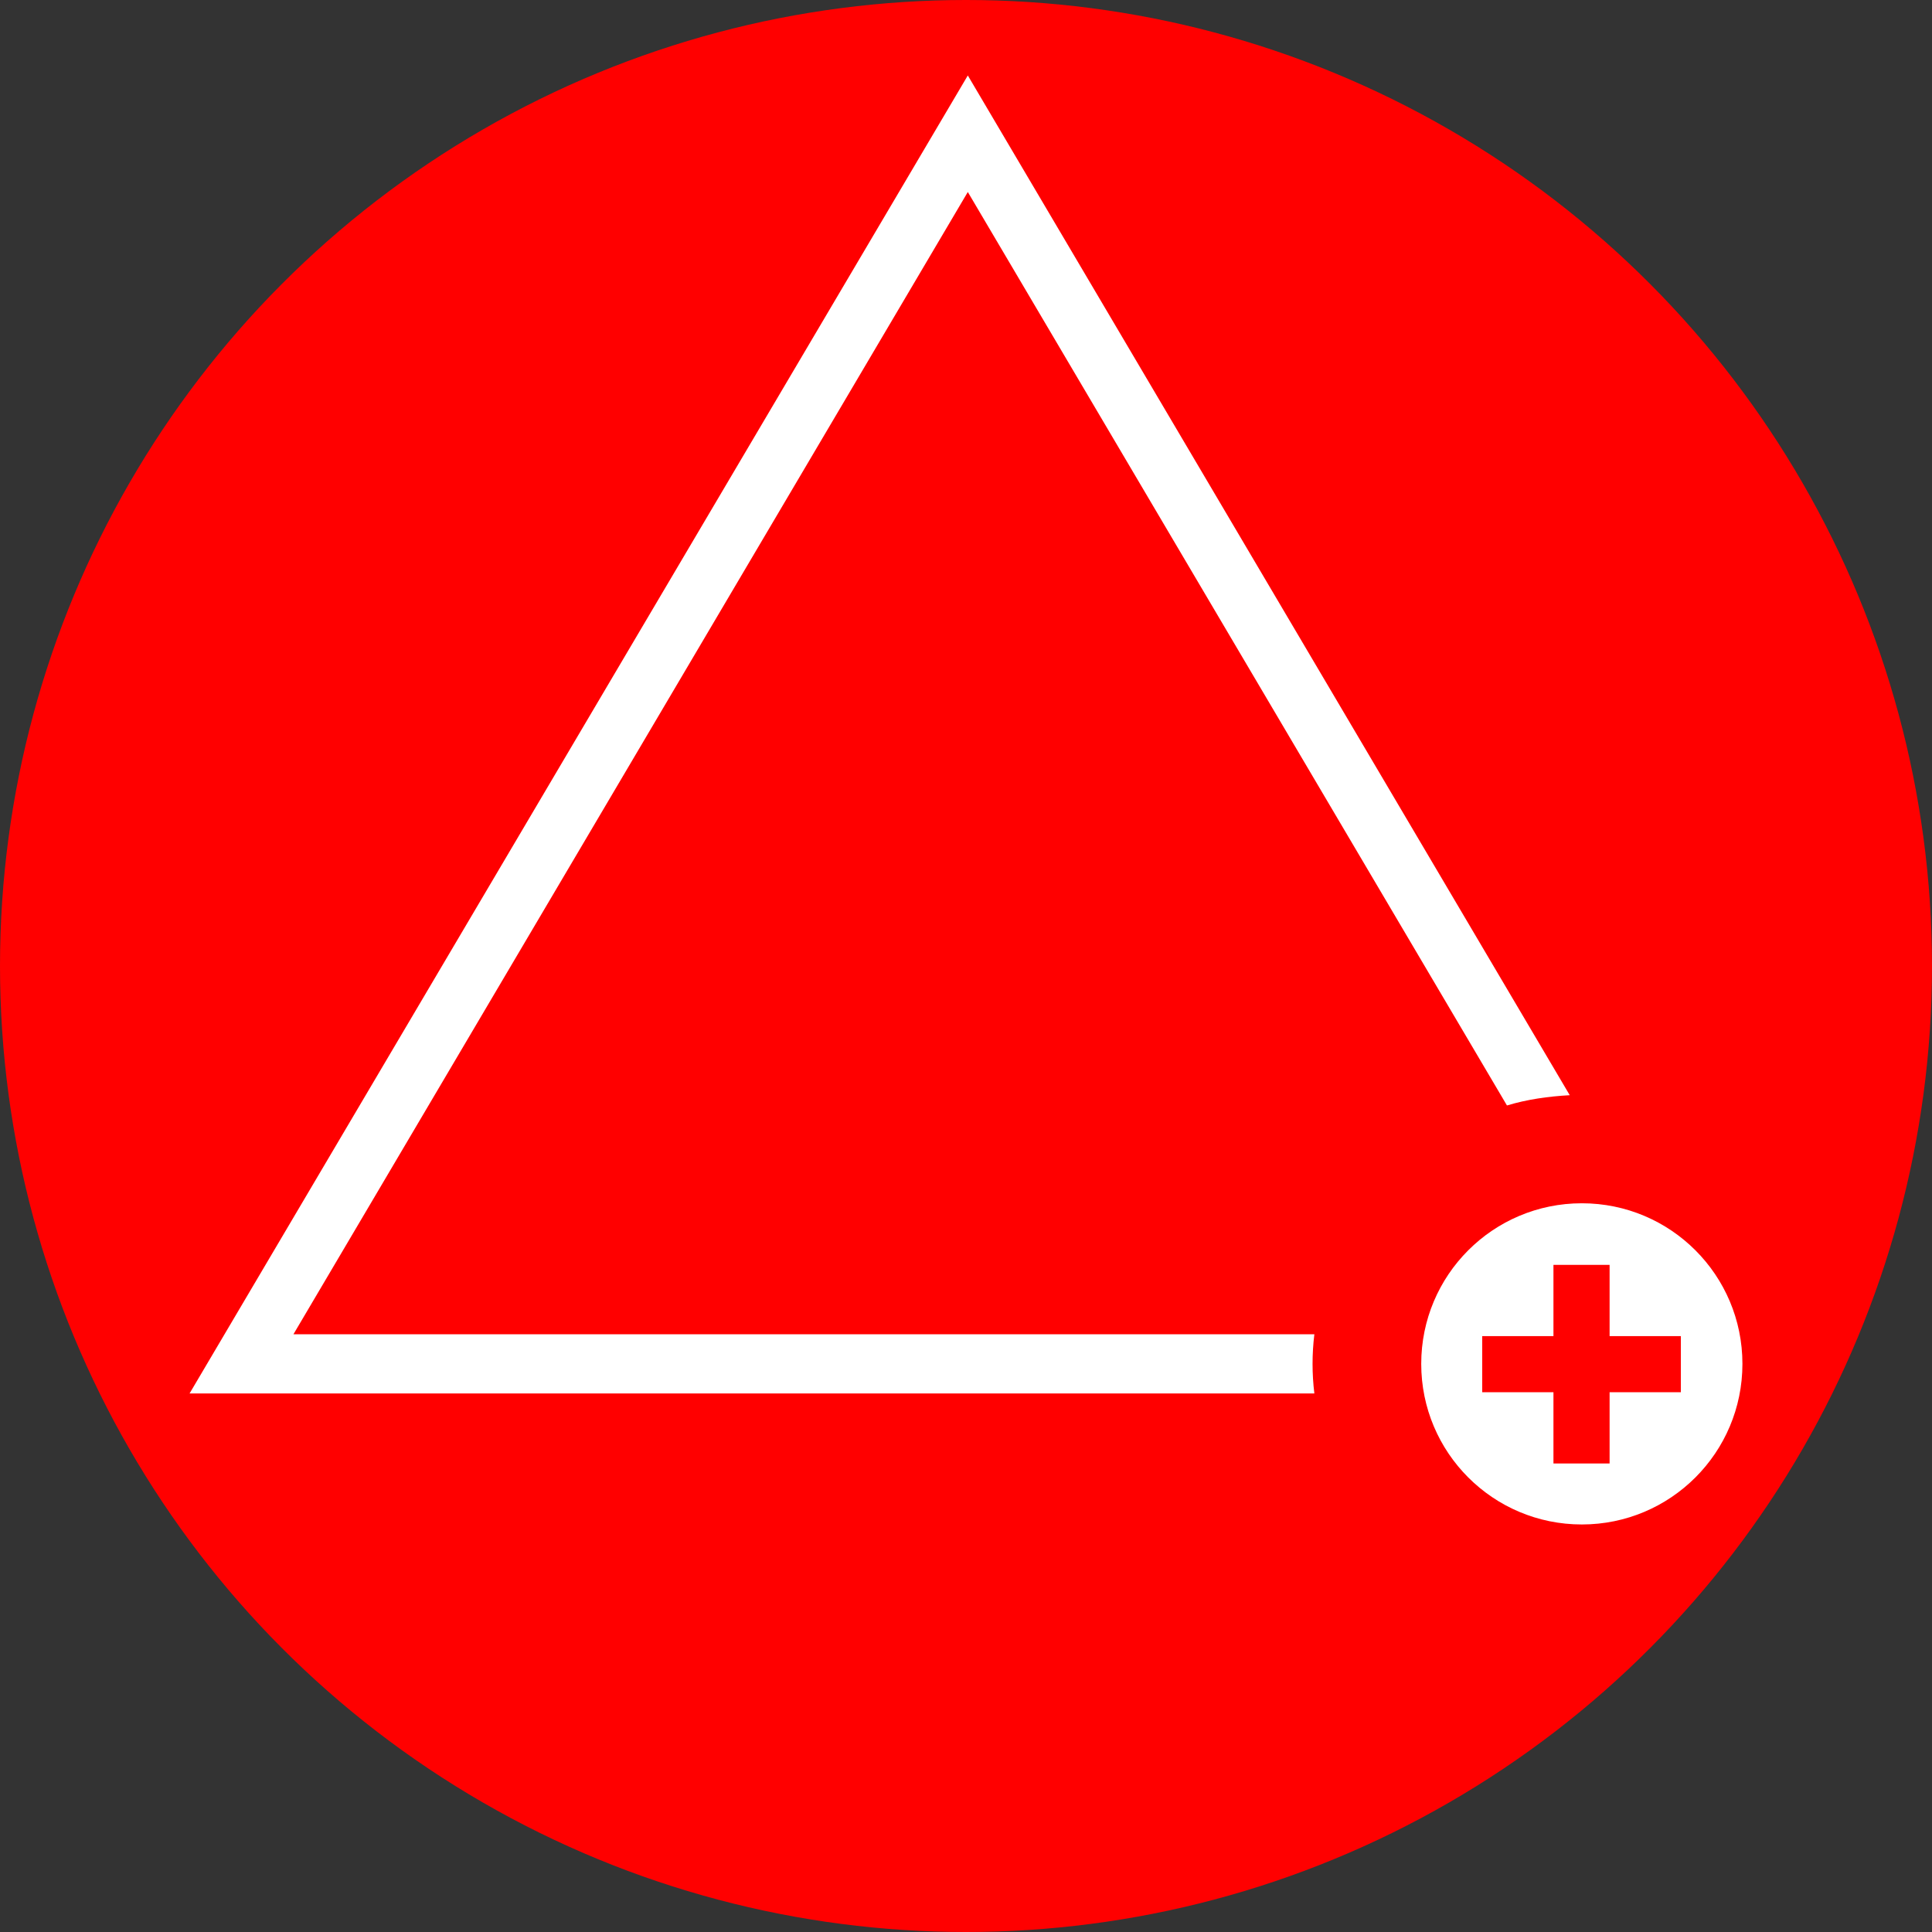 <?xml version="1.0" encoding="UTF-8"?>
<svg id="a" data-name="Ebene 1" xmlns="http://www.w3.org/2000/svg" viewBox="0 0 32 32">
  <rect x="0" y="0" width="32" height="32" fill="#333333" stroke="none"/>
  <defs>
    <style>
      .b {
        fill: #fff;
      }

      .b, .c {
        stroke-width: 0px;
      }

      .c {
        fill: red;
      }
    </style>
  </defs>
  <circle class="c" cx="16" cy="16" r="16"/>
  <path class="b" d="m21.74,22.59c0-.16.01-.33.03-.49H4.86L16.03,3.18l8.93,15.13c.33-.1.68-.15,1.04-.17L16.03,1.25,3.14,23.08h18.63c-.02-.16-.03-.33-.03-.49Z"/>
  <path class="b" d="m26.2,19.93c-1.47,0-2.66,1.19-2.66,2.66s1.19,2.66,2.66,2.66,2.66-1.19,2.66-2.66-1.19-2.66-2.66-2.66Zm1.64,3.13h-1.18v1.18h-.93v-1.18h-1.18v-.93h1.18v-1.18h.93v1.18h1.18v.93Z"/>
</svg>